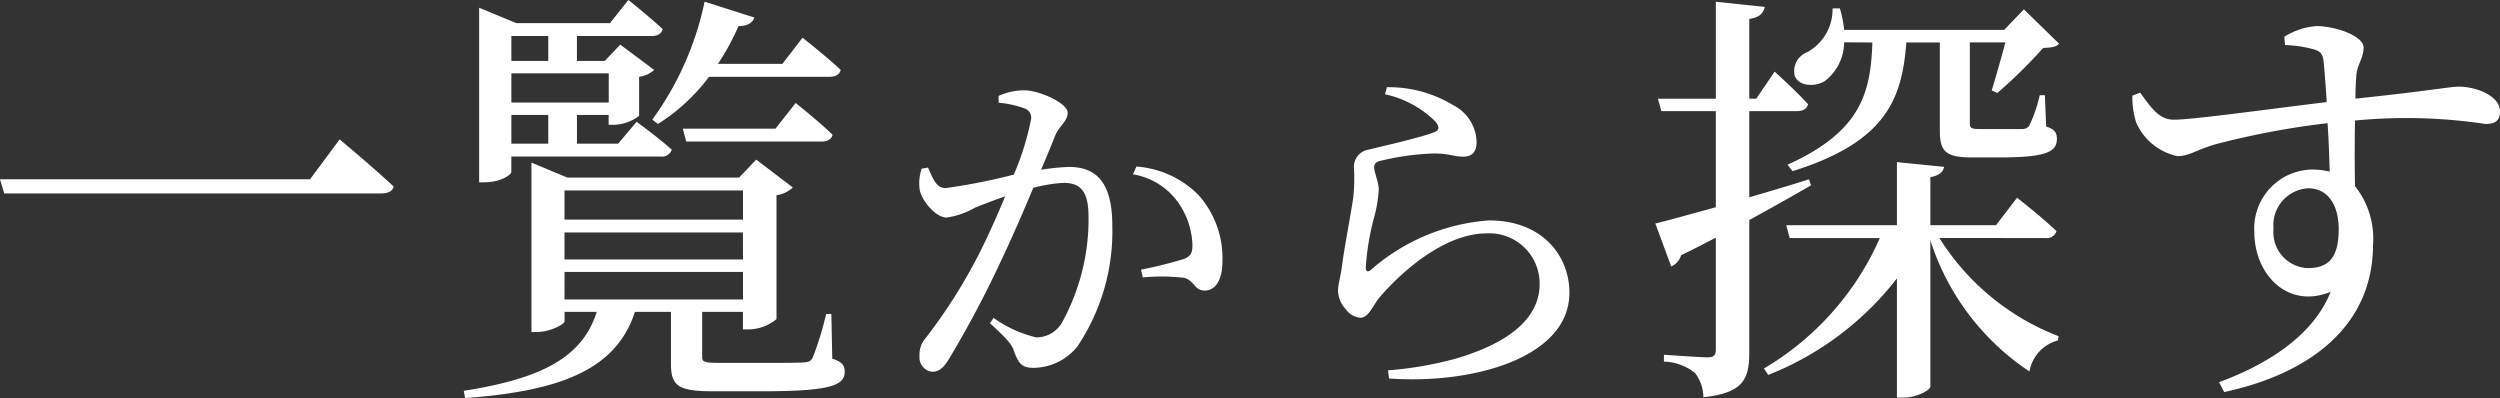 <svg xmlns="http://www.w3.org/2000/svg" width="134.051" height="21.344" viewBox="0 0 134.051 21.344">
  <rect x="0" y="0" width="134.051" height="21.344" fill="#333333" stroke="none"/>
  <path id="パス_3929" data-name="パス 3929" d="M-67.2-9.844l.23.759H-46.8c.368,0,.644-.092.713-.368-1.1-1.035-2.9-2.53-2.9-2.53l-1.587,2.139Zm35.282-2.967a10.114,10.114,0,0,0,2.737-2.53h6.463c.322,0,.529-.115.6-.368-.782-.736-2.047-1.725-2.047-1.725l-1.081,1.4H-28.7a13.065,13.065,0,0,0,1.1-2.024c.483,0,.759-.184.851-.46l-2.668-.851a16.417,16.417,0,0,1-2.806,6.325Zm6.3.253h-4.968l.184.69h7.245c.322,0,.552-.115.6-.368-.736-.713-1.978-1.7-1.978-1.7ZM-37.8-17.526v1.334h-1.978v-1.334Zm3.243,2v1.564h-5.221v-1.564ZM-37.8-11.753h-1.978v-1.541H-37.8Zm-1.978.69h8a.55.55,0,0,0,.6-.368c-.736-.667-1.886-1.495-1.886-1.495l-.989,1.173h-2.208v-1.541h1.7v.529h.253a2.34,2.34,0,0,0,1.38-.483v-2.093a1.461,1.461,0,0,0,.805-.368l-1.817-1.357-.828.874h-1.495v-1.334h4c.322,0,.529-.115.6-.368-.713-.667-1.84-1.564-1.84-1.564l-.989,1.242h-5.014l-2-.828v9.361h.276c.9,0,1.449-.414,1.449-.552Zm2.852,6.187h9.568V-3.4H-36.93Zm9.568-4.37v1.564H-36.93V-9.246Zm0,3.7H-36.93V-6.992h9.568Zm4.738,2.921H-22.9A16.519,16.519,0,0,1-23.613-.3c-.115.207-.184.253-.506.276-.3.023-1.15.023-2.162.023h-2.392c-.782,0-.874-.069-.874-.322V-2.737h2.185v.943h.3a2.427,2.427,0,0,0,1.5-.552V-8.993a1.547,1.547,0,0,0,.874-.414L-26.649-10.9l-.92.966h-9.2l-1.932-.805v9.085h.276c.713,0,1.5-.414,1.5-.575v-.506h1.725c-.782,2.484-3.036,3.588-7.13,4.232l.069.391c4.922-.368,8.073-1.426,9.108-4.623h1.932V.023c0,1.173.322,1.5,2.254,1.5h2.6c3.749,0,4.462-.322,4.462-1.058,0-.322-.138-.529-.667-.69Zm8.969-11.324a5.427,5.427,0,0,1,1.444.323.527.527,0,0,1,.3.532,14.409,14.409,0,0,1-.931,3,32.879,32.879,0,0,1-3.648.722c-.532,0-.7-.551-.95-1.1l-.342.057a2.416,2.416,0,0,0-.1,1.159c.152.665.912,1.463,1.425,1.463a4.192,4.192,0,0,0,1.539-.532c.38-.152.969-.38,1.615-.608-.418,1.007-.874,2.033-1.311,2.907A28.7,28.7,0,0,1-17.55-1.349a1.327,1.327,0,0,0-.342.969.77.77,0,0,0,.665.855c.342,0,.589-.152.912-.684a56.153,56.153,0,0,0,2.793-5.263c.57-1.2,1.2-2.641,1.729-3.914a7.782,7.782,0,0,1,1.634-.266c1.007,0,1.33.589,1.33,1.862A11.5,11.5,0,0,1-10.2-2.261a1.582,1.582,0,0,1-1.444.893,6.577,6.577,0,0,1-2.28-1.045l-.19.285c1.007.931,1.159,1.14,1.273,1.463.247.665.4.931,1.064.931A3.057,3.057,0,0,0-9.418-.893,11.111,11.111,0,0,0-7.556-7.372c0-2.318-.874-3.135-2.318-3.135a11.471,11.471,0,0,0-1.5.152c.323-.76.589-1.406.76-1.843.228-.532.665-.76.665-1.216,0-.513-1.52-1.2-2.318-1.2a3.336,3.336,0,0,0-1.387.3Zm7.2,3.838A3.718,3.718,0,0,1-4-8.569,4.24,4.24,0,0,1-3.262-6.4c.019.494-.076.684-.475.836A23.384,23.384,0,0,1-6.017-5l.095.418a10.463,10.463,0,0,1,2.2.019c.57.133.551.684,1.121.684.646,0,.95-.684.95-1.558A5.067,5.067,0,0,0-2.939-9.006a5.2,5.2,0,0,0-3.325-1.52Zm16.207-2.85c.247.3.228.475-.038.589-.722.285-2.565.7-3.5.931a.936.936,0,0,0-.817.969,9.7,9.7,0,0,1-.038,1.615c-.133.931-.475,2.641-.608,3.7-.076.551-.209.969-.209,1.311a1.558,1.558,0,0,0,.418.969,1.069,1.069,0,0,0,.779.456c.437,0,.665-.627,1.007-1.064,1.368-1.6,3.629-3.458,5.757-3.458a2.692,2.692,0,0,1,2.85,2.717c0,1.425-1.007,2.964-4.465,3.99A19.387,19.387,0,0,1,7.226.4l.057.437c4.465.323,9.671-1.1,9.671-4.6,0-1.957-1.425-3.876-4.313-3.876A10.757,10.757,0,0,0,6.3-4.978c-.152.114-.247.095-.266-.114a13.753,13.753,0,0,1,.418-2.6A7.249,7.249,0,0,0,6.732-9.31c-.019-.418-.247-.931-.247-1.159,0-.19.076-.323.4-.38a13.9,13.9,0,0,1,2.793-.38c.836,0,1.064.171,1.6.171.475,0,.7-.285.7-.779A2.286,2.286,0,0,0,10.7-13.832a6.642,6.642,0,0,0-3.534-.95l-.095.38A5.493,5.493,0,0,1,9.753-12.958ZM33.2-17.181c-.092,2.622-.552,4.761-4.554,6.555l.276.345c5.083-1.587,5.865-3.933,6.1-6.9h1.794v4.692c0,1.1.253,1.472,1.7,1.472h1.518c2.484,0,3.059-.3,3.059-.989,0-.322-.115-.529-.575-.667l-.069-1.679h-.276A7.52,7.52,0,0,1,41.6-12.7a.463.463,0,0,1-.368.161H38.954c-.483,0-.529-.069-.529-.322v-4.324h1.909c-.23.828-.529,1.932-.736,2.576l.3.138a27.075,27.075,0,0,0,2.461-2.415c.437-.023.69-.046.851-.23l-1.886-1.84-1.058,1.1H31.686a5.975,5.975,0,0,0-.23-1.15h-.391a2.623,2.623,0,0,1-1.357,2.346,1.086,1.086,0,0,0-.667,1.288c.253.552,1.058.575,1.587.276a2.636,2.636,0,0,0,1.058-2.093ZM29.8-9.844c-1.081.345-2.185.667-3.2.966V-13.5h2.553c.322,0,.529-.115.6-.368-.667-.736-1.794-1.748-1.794-1.748l-.989,1.449H26.6v-4.278c.529-.069.759-.3.828-.644l-2.622-.276v5.2H21.7l.184.667h2.921v5.152c-1.426.391-2.576.713-3.243.874l.851,2.3a.926.926,0,0,0,.529-.6c.667-.322,1.288-.644,1.863-.943v5.98c0,.322-.092.437-.46.437-.391,0-2.323-.138-2.323-.138v.368a2.767,2.767,0,0,1,1.679.621,2.2,2.2,0,0,1,.437,1.288C26.327,1.61,26.6.828,26.6-.6V-7.659q2-1.1,3.312-1.863ZM42.473-6.693a.55.55,0,0,0,.6-.368c-.782-.759-2.116-1.794-2.116-1.794L39.828-7.383H36.309V-9.959c.506-.092.69-.3.736-.552l-2.53-.253v3.381H28.581l.184.69H33.6A15.246,15.246,0,0,1,27.385.3l.23.345a16.253,16.253,0,0,0,6.9-5.175V1.863h.345c.69,0,1.449-.391,1.449-.6V-6.578A13.286,13.286,0,0,0,41.622.46,2.088,2.088,0,0,1,43.14-1.2l.046-.23a13.084,13.084,0,0,1-6.394-5.267Zm14.076,1.61A1.922,1.922,0,0,1,54.709-7.2a1.978,1.978,0,0,1,1.863-2.162c.989,0,1.633.805,1.633,2.208C58.2-5.658,57.676-5.083,56.549-5.083ZM55.33-17.043a6.858,6.858,0,0,1,1.541.23c.368.115.483.253.529.69.046.552.115,1.311.161,2.139-2.691.322-7.314.966-8.211.943-.782,0-1.2-.644-1.794-1.449l-.414.161a4.336,4.336,0,0,0,.207,1.449,3.117,3.117,0,0,0,2.208,1.794c.667,0,1.1-.391,2.162-.667a43.294,43.294,0,0,1,5.888-1.1c.069.989.092,1.932.115,2.6a3.92,3.92,0,0,0-.943-.115,3.16,3.16,0,0,0-3.1,3.335c0,2.323,1.817,4.163,4.094,3.22C56.894-1.587,54.594,0,51.788,1.035l.276.529c4.6-.989,7.981-3.542,7.981-7.912a4.513,4.513,0,0,0-.966-3.128c-.023-1.15-.023-2.415,0-3.519a28.489,28.489,0,0,1,6.992.184c.506,0,.782-.161.782-.667,0-.851-1.288-1.334-2.208-1.334-.46,0-1.61.23-5.543.644,0-.506.023-.92.046-1.2.023-.6.391-.966.391-1.541,0-.621-1.5-1.15-2.53-1.15a3.746,3.746,0,0,0-1.725.575Z" transform="translate(67.198 19.458)" fill="#fff"/>
</svg>
